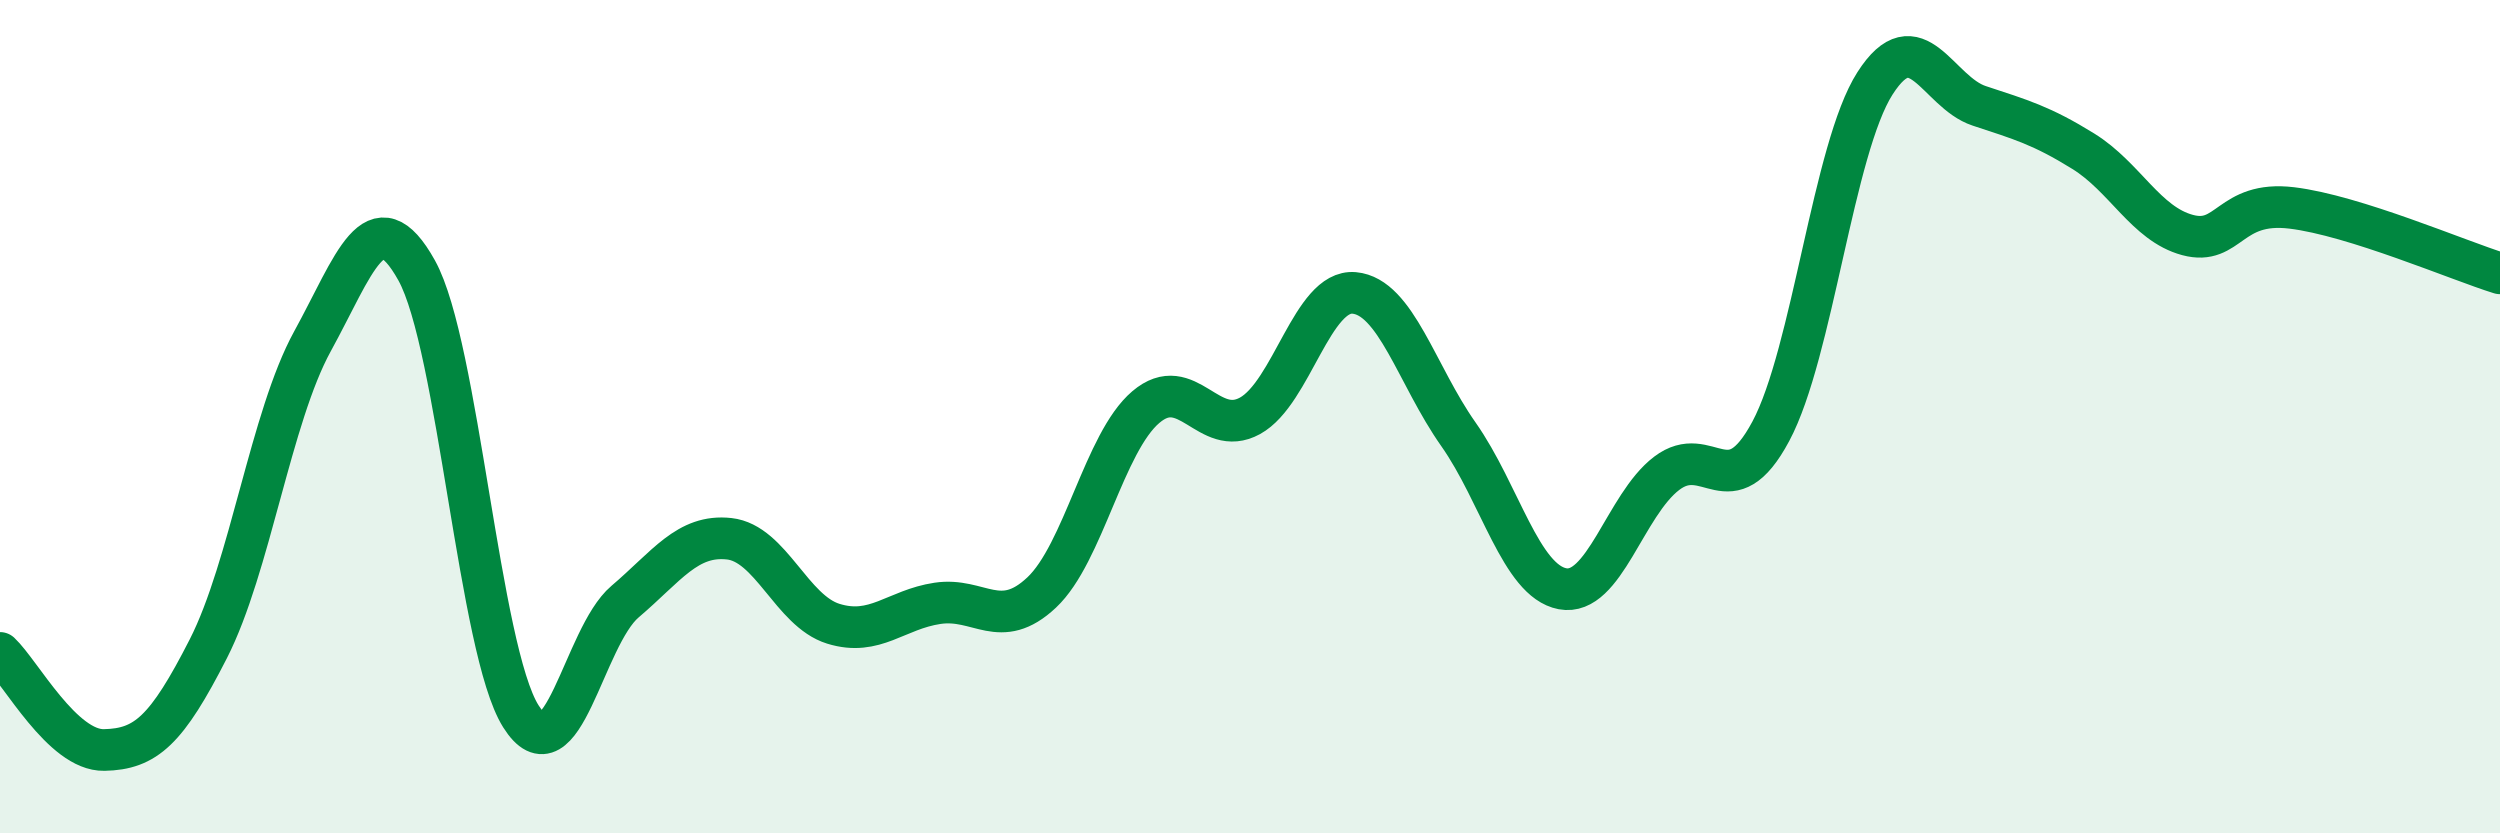 
    <svg width="60" height="20" viewBox="0 0 60 20" xmlns="http://www.w3.org/2000/svg">
      <path
        d="M 0,15.67 C 0.5,16.14 1.5,18.02 2.5,18 C 3.5,17.98 4,17.53 5,15.57 C 6,13.61 6.5,10.01 7.5,8.19 C 8.5,6.37 9,4.69 10,6.49 C 11,8.29 11.5,15.6 12.5,17.19 C 13.5,18.78 14,15.29 15,14.44 C 16,13.59 16.5,12.82 17.5,12.93 C 18.5,13.04 19,14.66 20,14.97 C 21,15.28 21.5,14.63 22.5,14.48 C 23.5,14.33 24,15.16 25,14.22 C 26,13.28 26.5,10.62 27.5,9.77 C 28.5,8.92 29,10.53 30,9.98 C 31,9.43 31.5,6.94 32.5,7.03 C 33.5,7.12 34,9 35,10.42 C 36,11.84 36.5,13.94 37.5,14.13 C 38.5,14.32 39,12.12 40,11.36 C 41,10.6 41.5,12.22 42.5,10.35 C 43.5,8.48 44,3.56 45,2 C 46,0.44 46.5,2.21 47.5,2.54 C 48.5,2.87 49,3.01 50,3.63 C 51,4.25 51.5,5.37 52.5,5.64 C 53.5,5.91 53.5,4.81 55,4.99 C 56.5,5.17 59,6.25 60,6.56L60 20L0 20Z"
        fill="#008740"
        opacity="0.1"
        stroke-linecap="round"
        stroke-linejoin="round"
      />
      <path
        d="M 0,15.67 C 0.5,16.14 1.5,18.02 2.5,18 C 3.5,17.98 4,17.53 5,15.57 C 6,13.61 6.5,10.01 7.5,8.19 C 8.5,6.37 9,4.69 10,6.49 C 11,8.29 11.5,15.6 12.5,17.19 C 13.5,18.78 14,15.29 15,14.44 C 16,13.59 16.5,12.82 17.5,12.93 C 18.5,13.04 19,14.66 20,14.97 C 21,15.28 21.5,14.63 22.5,14.48 C 23.5,14.33 24,15.16 25,14.22 C 26,13.28 26.5,10.62 27.5,9.77 C 28.5,8.92 29,10.53 30,9.98 C 31,9.43 31.5,6.94 32.5,7.03 C 33.5,7.12 34,9 35,10.42 C 36,11.84 36.5,13.94 37.5,14.13 C 38.5,14.32 39,12.12 40,11.36 C 41,10.6 41.5,12.22 42.5,10.35 C 43.5,8.48 44,3.56 45,2 C 46,0.44 46.5,2.21 47.5,2.54 C 48.5,2.87 49,3.01 50,3.63 C 51,4.25 51.5,5.37 52.5,5.64 C 53.5,5.91 53.5,4.81 55,4.99 C 56.5,5.17 59,6.25 60,6.56"
        stroke="#008740"
        stroke-width="1"
        fill="none"
        stroke-linecap="round"
        stroke-linejoin="round"
      />
    </svg>
  
